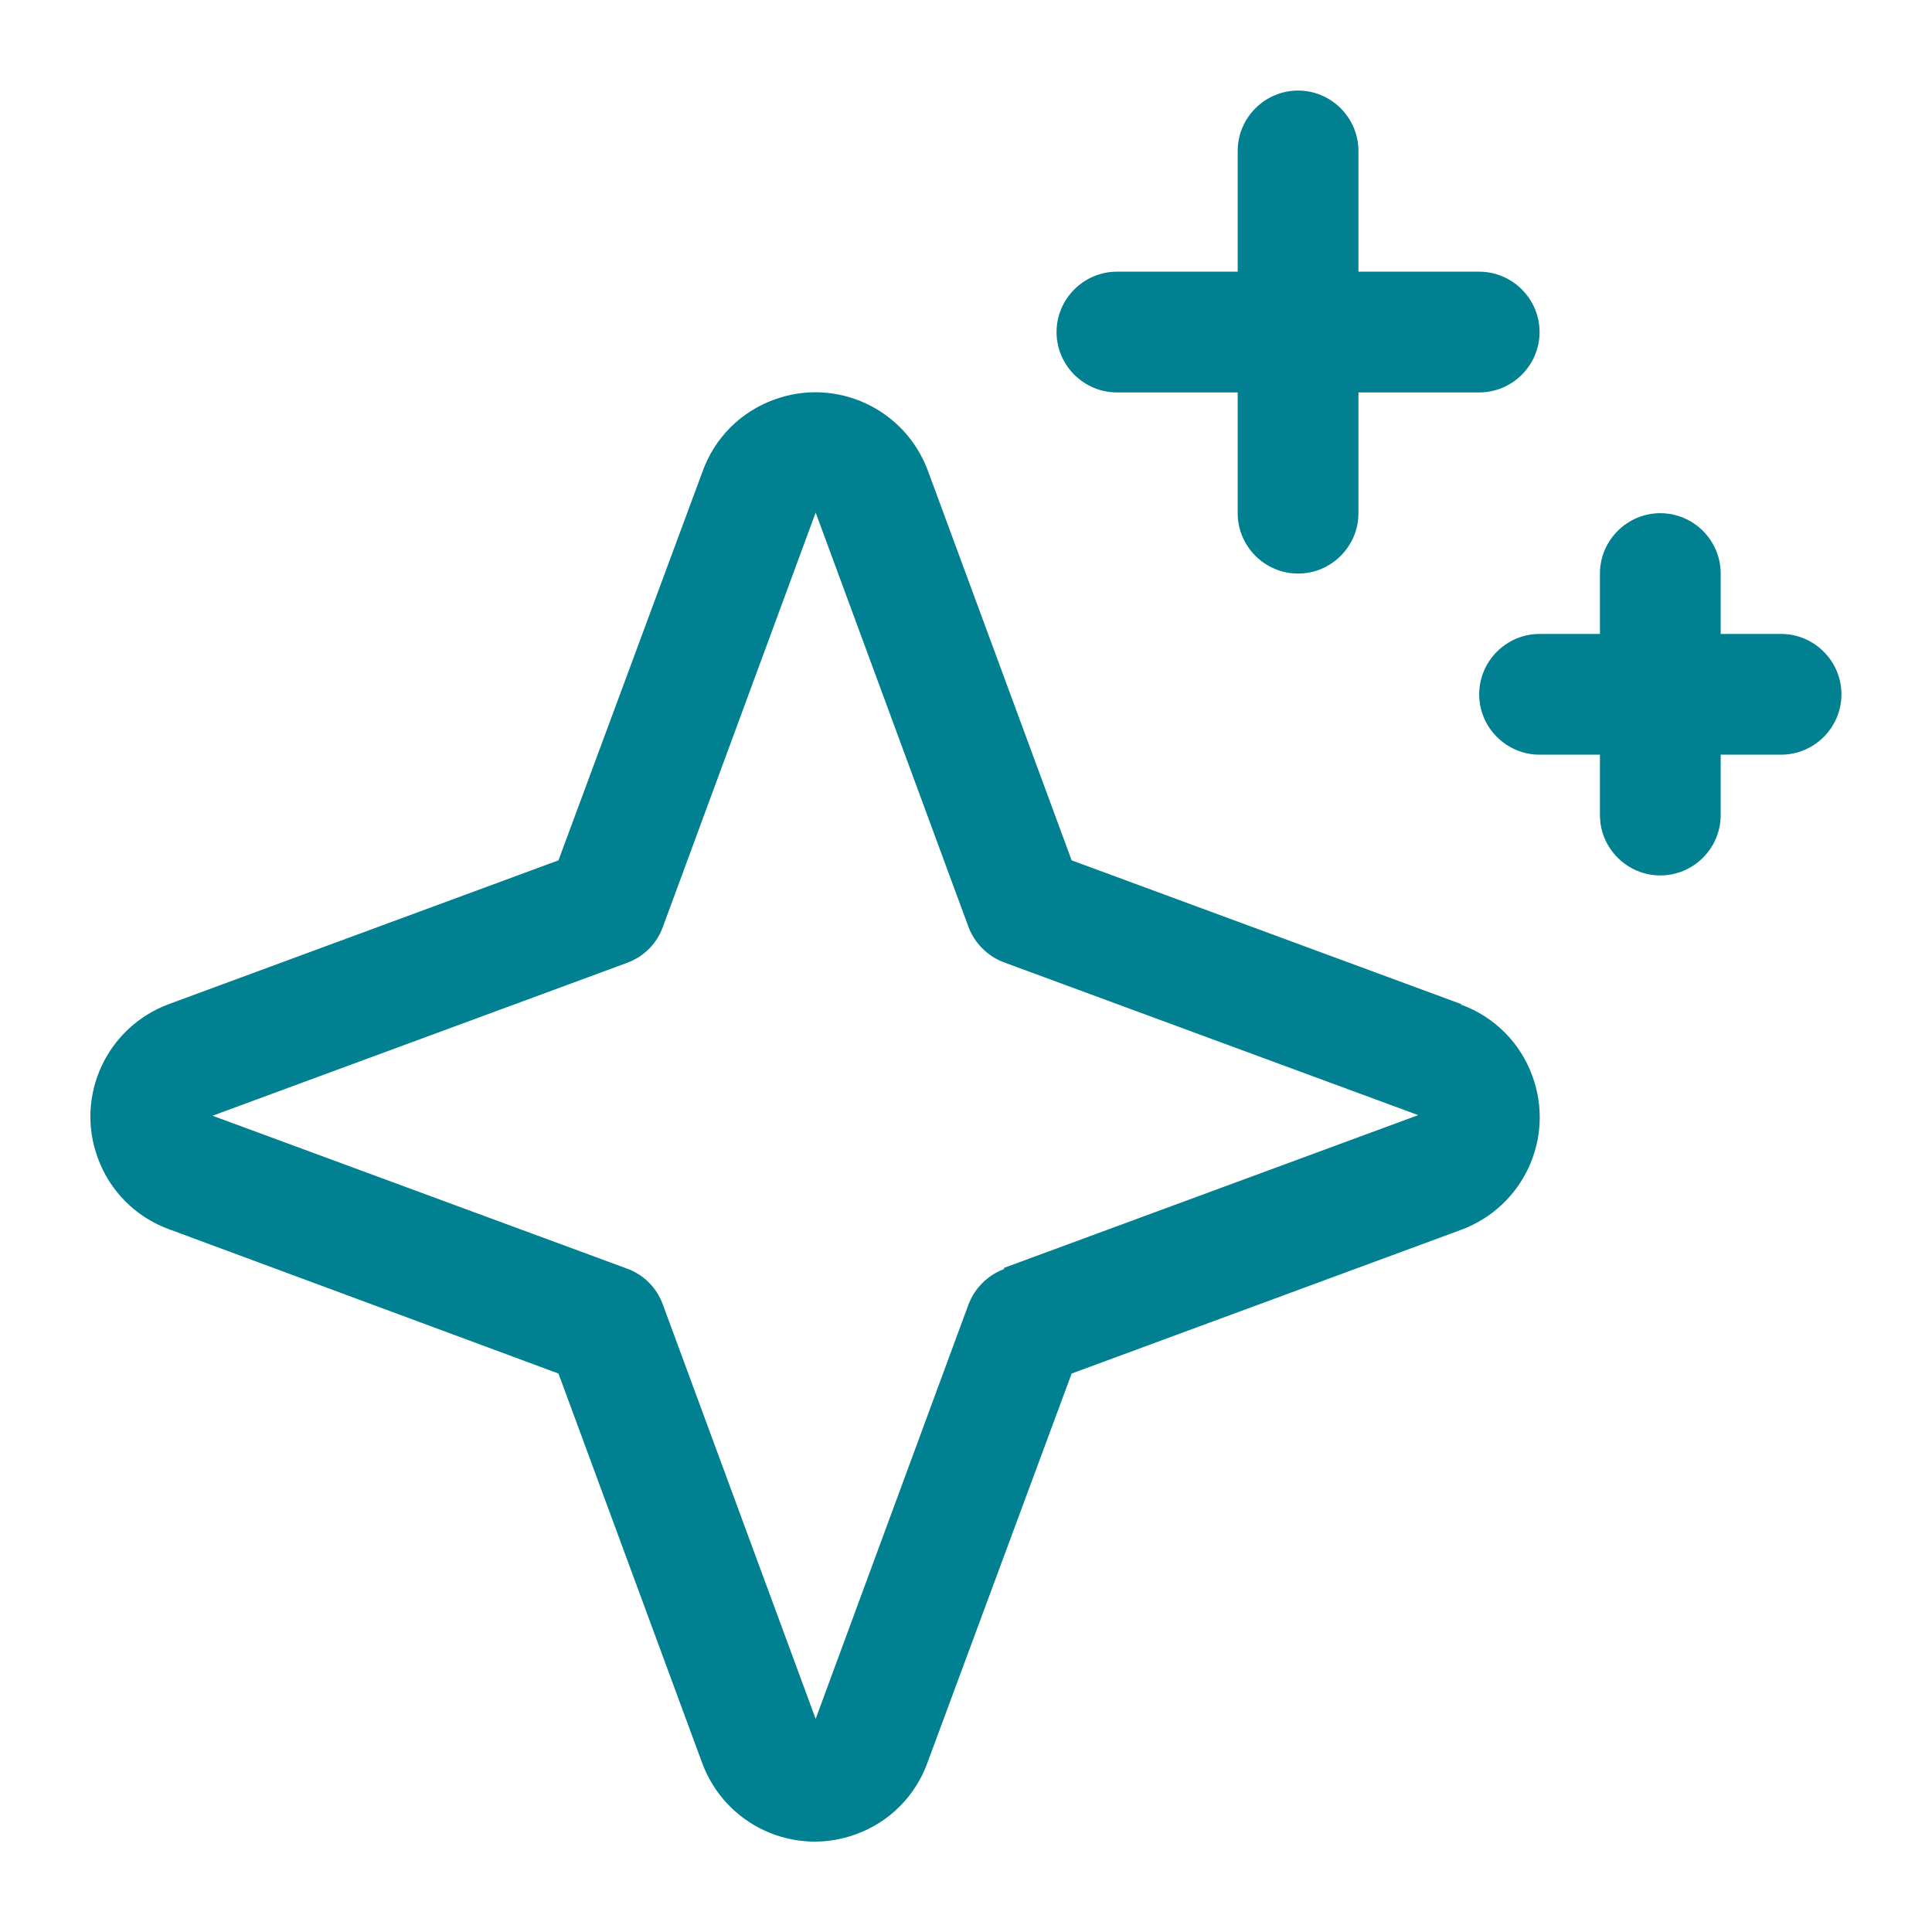 <?xml version="1.0" encoding="UTF-8"?>
<svg id="Calque_1" data-name="Calque 1" xmlns="http://www.w3.org/2000/svg" viewBox="0 0 32 32">
  <defs>
    <style>
      .cls-1 {
        fill: #008090;
      }
    </style>
  </defs>
  <path class="cls-1" d="M24.2,16.63l-6.45-2.38-2.38-6.45c-.38-1.03-1.52-1.56-2.55-1.18-.55.2-.98.63-1.18,1.18l-2.39,6.45-6.45,2.38c-1.03.38-1.56,1.52-1.18,2.55.2.55.63.98,1.18,1.18l6.45,2.39,2.38,6.45c.38,1.03,1.52,1.56,2.55,1.18.55-.2.98-.63,1.18-1.18l2.39-6.45,6.45-2.38c1.03-.38,1.56-1.52,1.18-2.55-.2-.55-.63-.98-1.18-1.18h0ZM16.63,21.02c-.27.1-.49.32-.59.59l-2.53,6.86-2.53-6.86c-.1-.28-.32-.5-.6-.6l-6.86-2.53,6.86-2.53c.28-.1.5-.32.6-.6l2.53-6.86,2.53,6.86c.1.27.32.49.59.59l6.86,2.53-6.86,2.53v.02ZM17.5,5.5c0-.55.45-1,1-1h2v-2c0-.55.45-1,1-1s1,.45,1,1v2h2c.55,0,1,.45,1,1s-.45,1-1,1h-2v2c0,.55-.45,1-1,1s-1-.45-1-1v-2h-2c-.55,0-1-.45-1-1ZM30.5,11.5c0,.55-.45,1-1,1h-1v1c0,.55-.45,1-1,1s-1-.45-1-1v-1h-1c-.55,0-1-.45-1-1s.45-1,1-1h1v-1c0-.55.45-1,1-1s1,.45,1,1v1h1c.55,0,1,.45,1,1Z"/>
</svg>